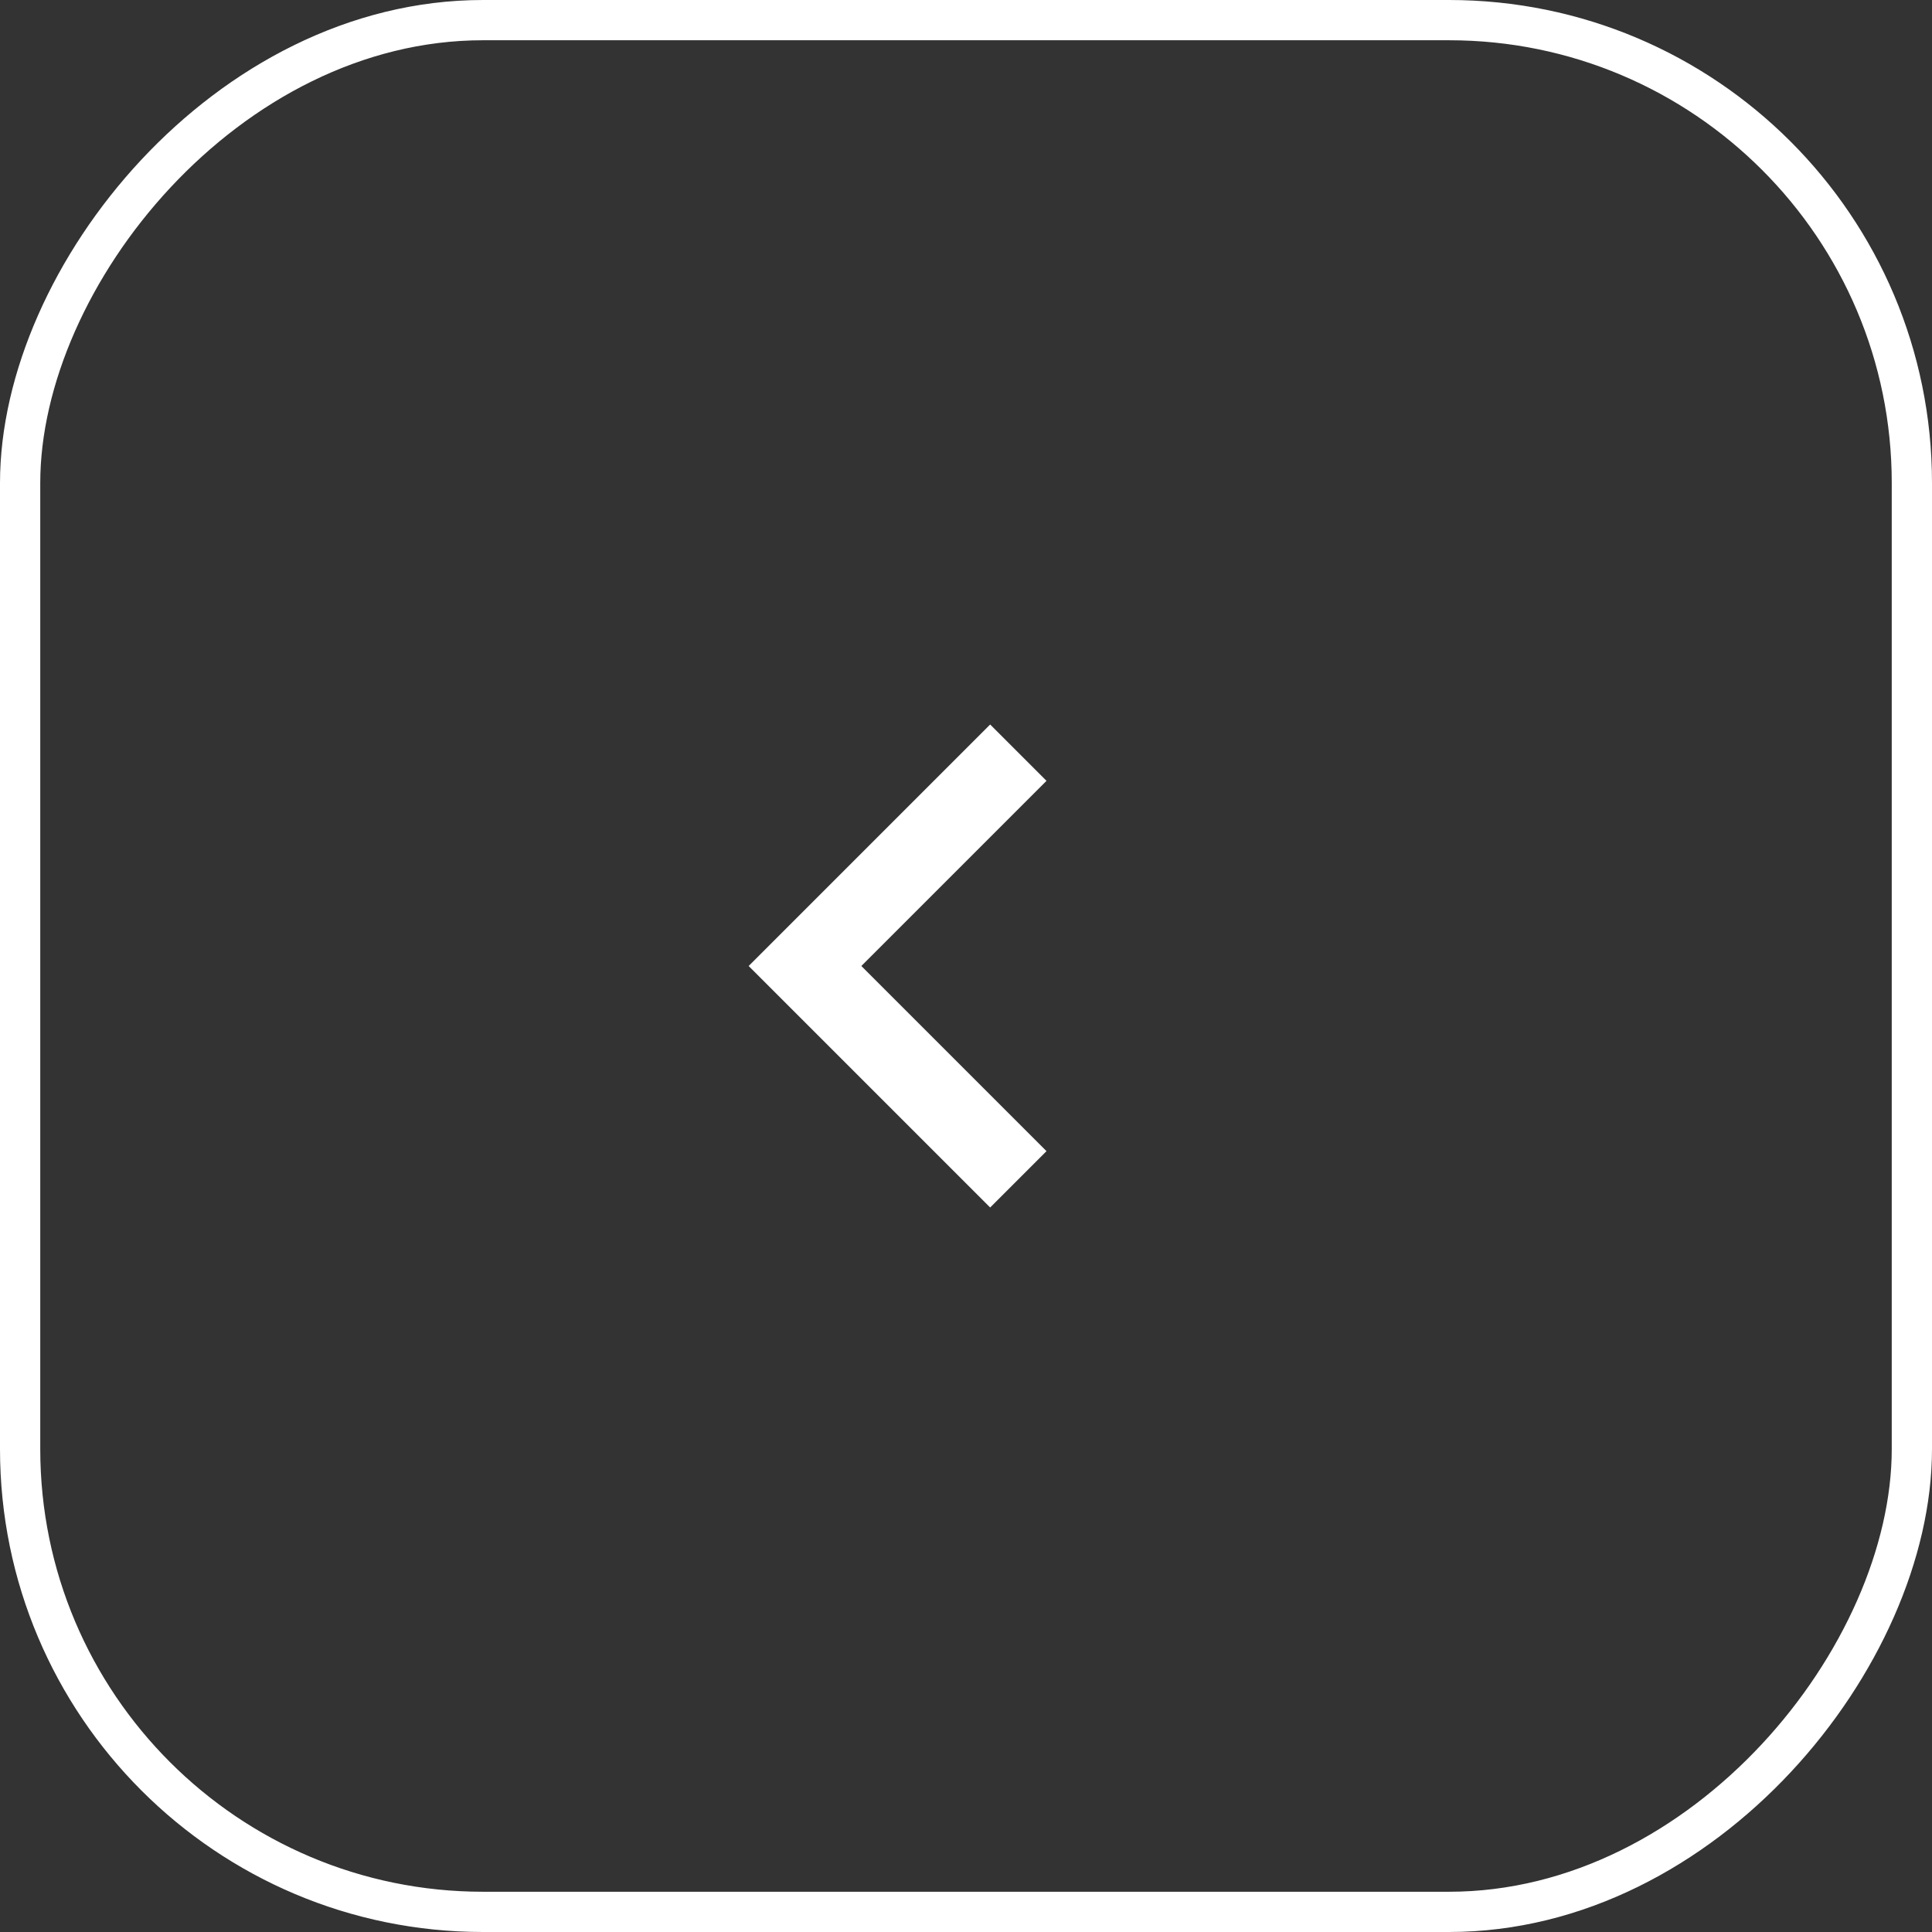 <svg xmlns="http://www.w3.org/2000/svg" width="48" height="48" viewBox="0 0 48 48" fill="none"><rect x="0" y="0" width="48" height="48" fill="#333333" stroke="none"/><rect x="-0.5" y="0.5" width="47" height="47" rx="11.5" transform="matrix(-1 0 0 1 47 0)" stroke="white"></rect><path d="M21.4 24L26 19.4L24.6 18L18.6 24L24.6 30L26 28.6L21.4 24Z" fill="white"></path></svg>